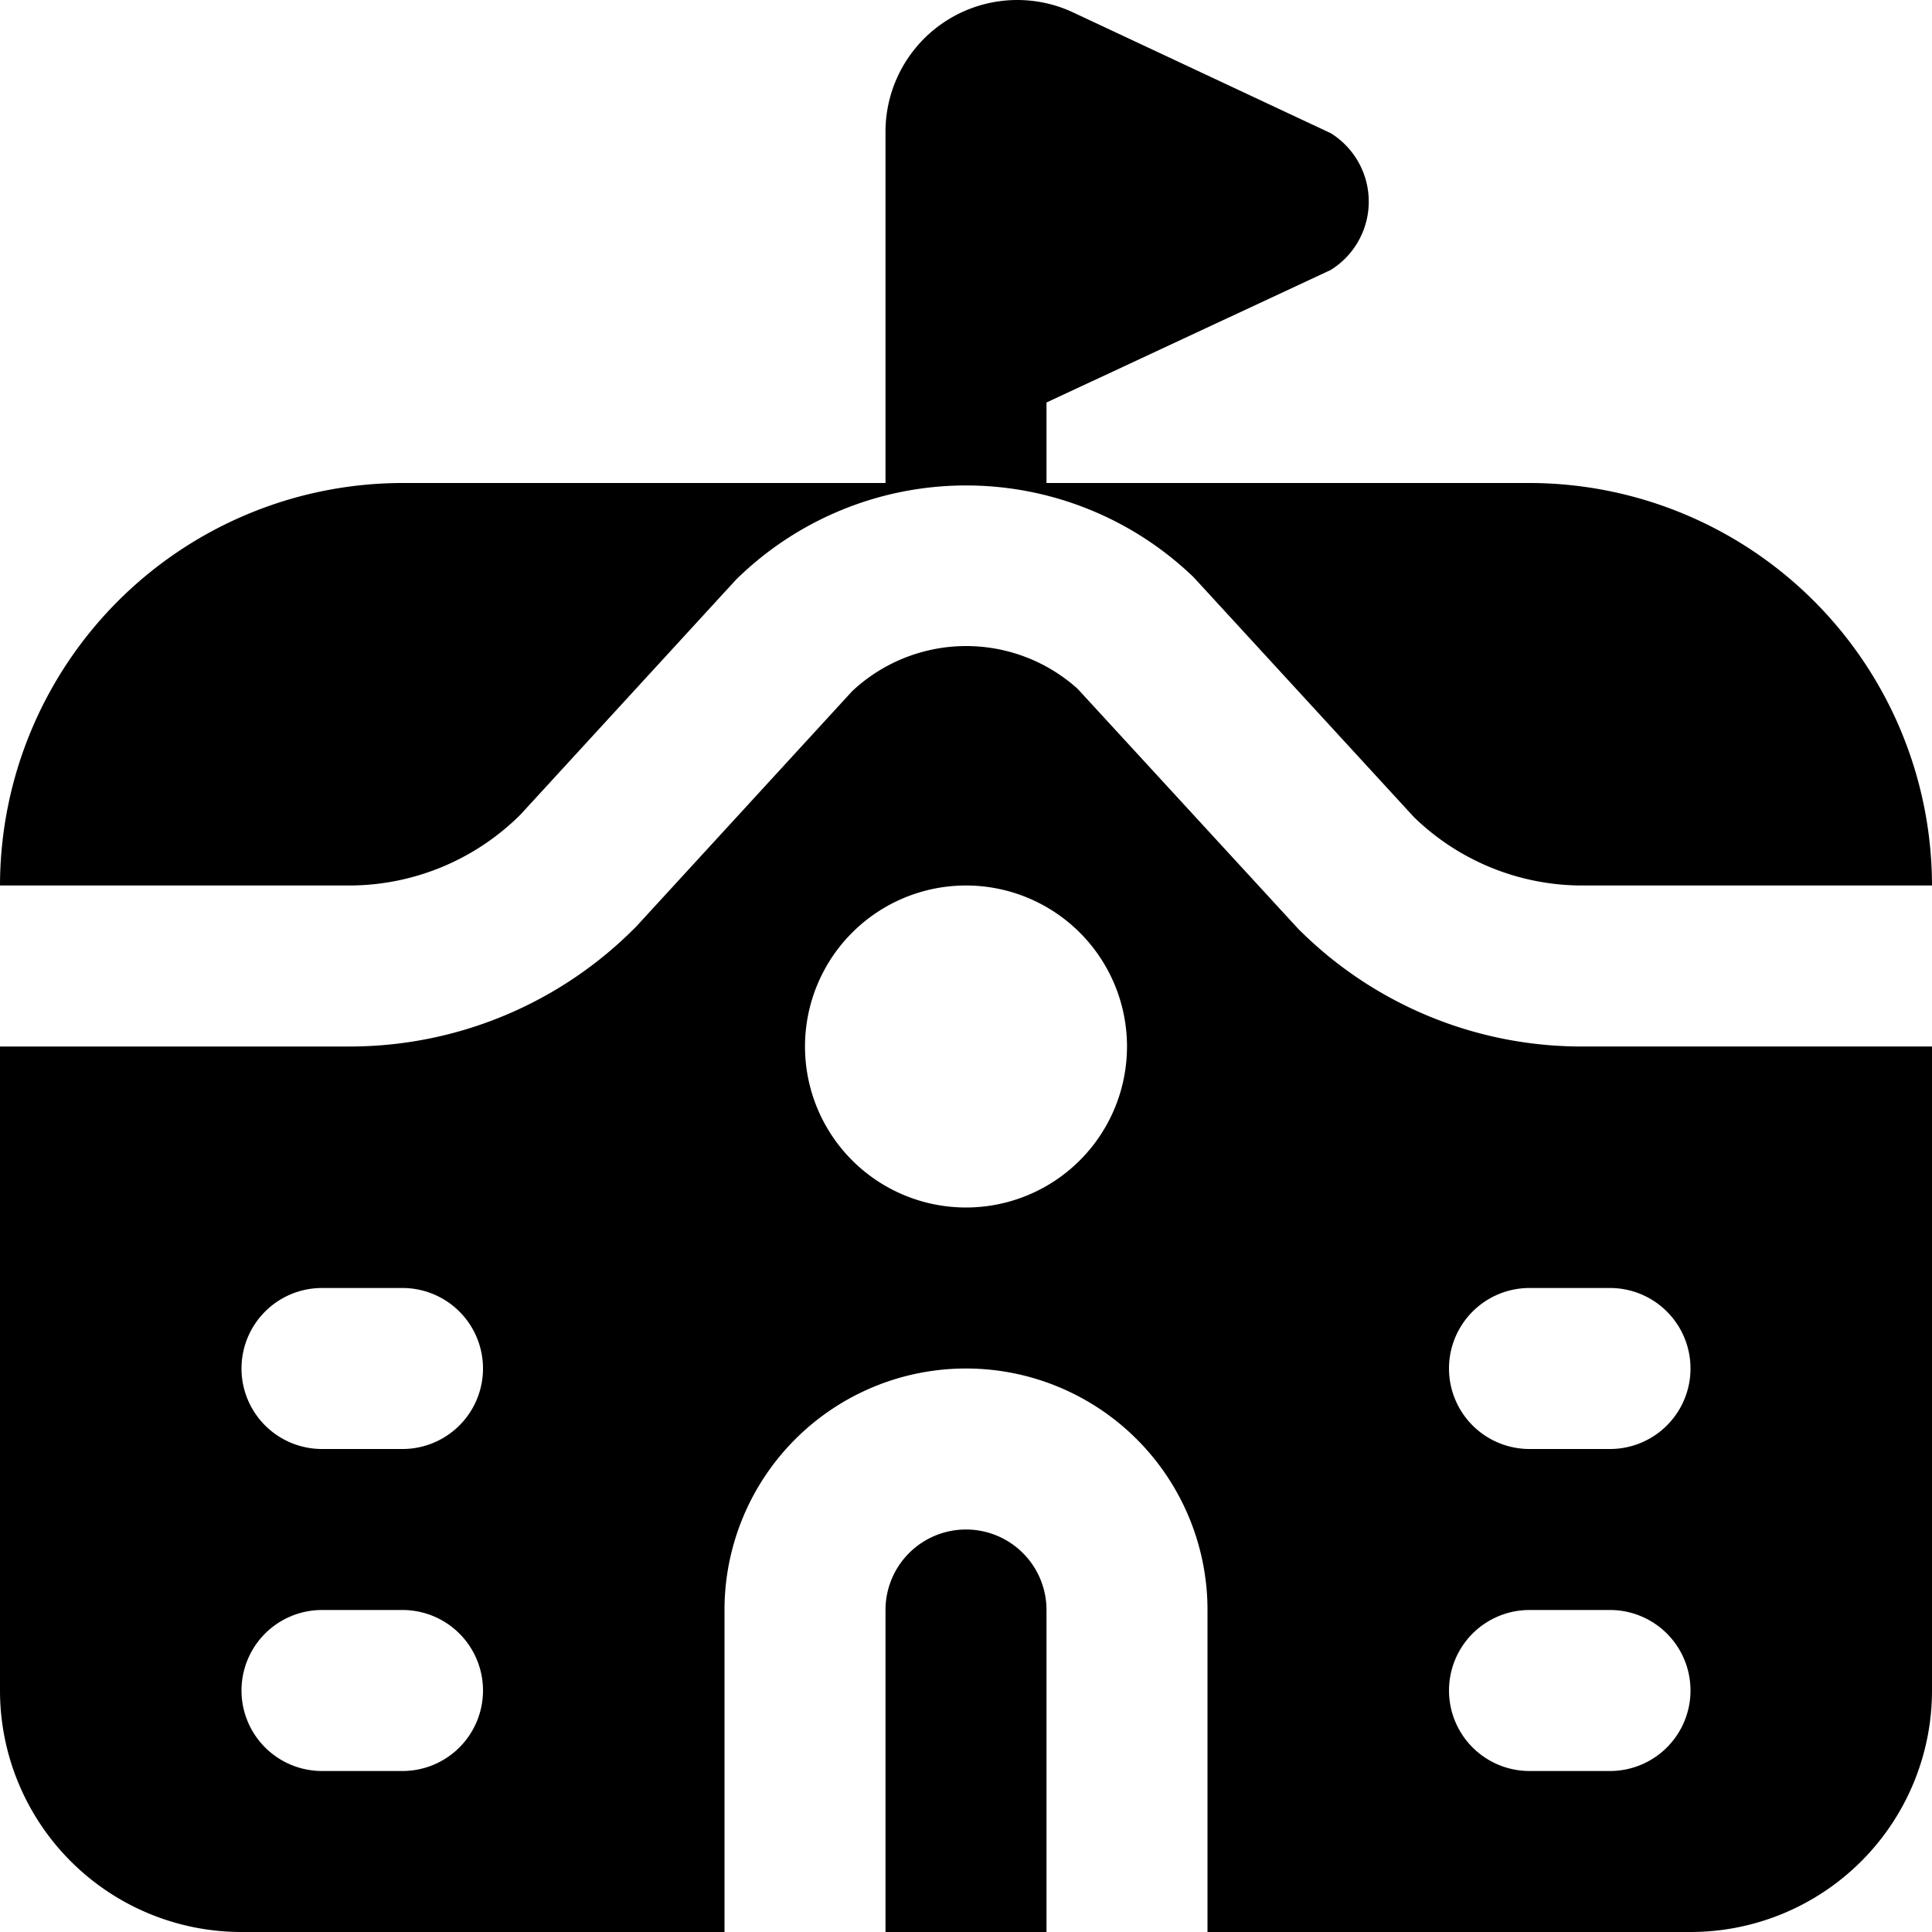 <svg id="Layer_1" height="512" viewBox="0 0 24 24" width="512" xmlns="http://www.w3.org/2000/svg" data-name="Layer 1"><path d="m4.343 11h-4.343a5.006 5.006 0 0 1 5-5h6v-4.364a1.637 1.637 0 0 1 2.33-1.482l3.2 1.5a1 1 0 0 1 0 1.7l-3.53 1.646v1h6a5.006 5.006 0 0 1 5 5h-4.343a3 3 0 0 1 -2.092-.849l-2.736-2.979a4.074 4.074 0 0 0 -5.687.03l-2.678 2.919a3.017 3.017 0 0 1 -2.121.879zm7.657 8a1 1 0 0 0 -1 1v4h2v-4a1 1 0 0 0 -1-1zm7.657-6h4.343v8a3 3 0 0 1 -3 3h-6v-4a3 3 0 0 0 -6 0v4h-6a3 3 0 0 1 -3-3v-8h4.343a4.994 4.994 0 0 0 3.565-1.495l2.678-2.919a2.07 2.07 0 0 1 2.8-.03l2.738 2.979a4.968 4.968 0 0 0 3.533 1.465zm-13.657 8a1 1 0 0 0 -1-1h-1a1 1 0 0 0 0 2h1a1 1 0 0 0 1-1zm0-4a1 1 0 0 0 -1-1h-1a1 1 0 0 0 0 2h1a1 1 0 0 0 1-1zm8-4a2 2 0 1 0 -2 2 2 2 0 0 0 2-2zm7 8a1 1 0 0 0 -1-1h-1a1 1 0 0 0 0 2h1a1 1 0 0 0 1-1zm-1-5h-1a1 1 0 0 0 0 2h1a1 1 0 0 0 0-2z"/></svg>